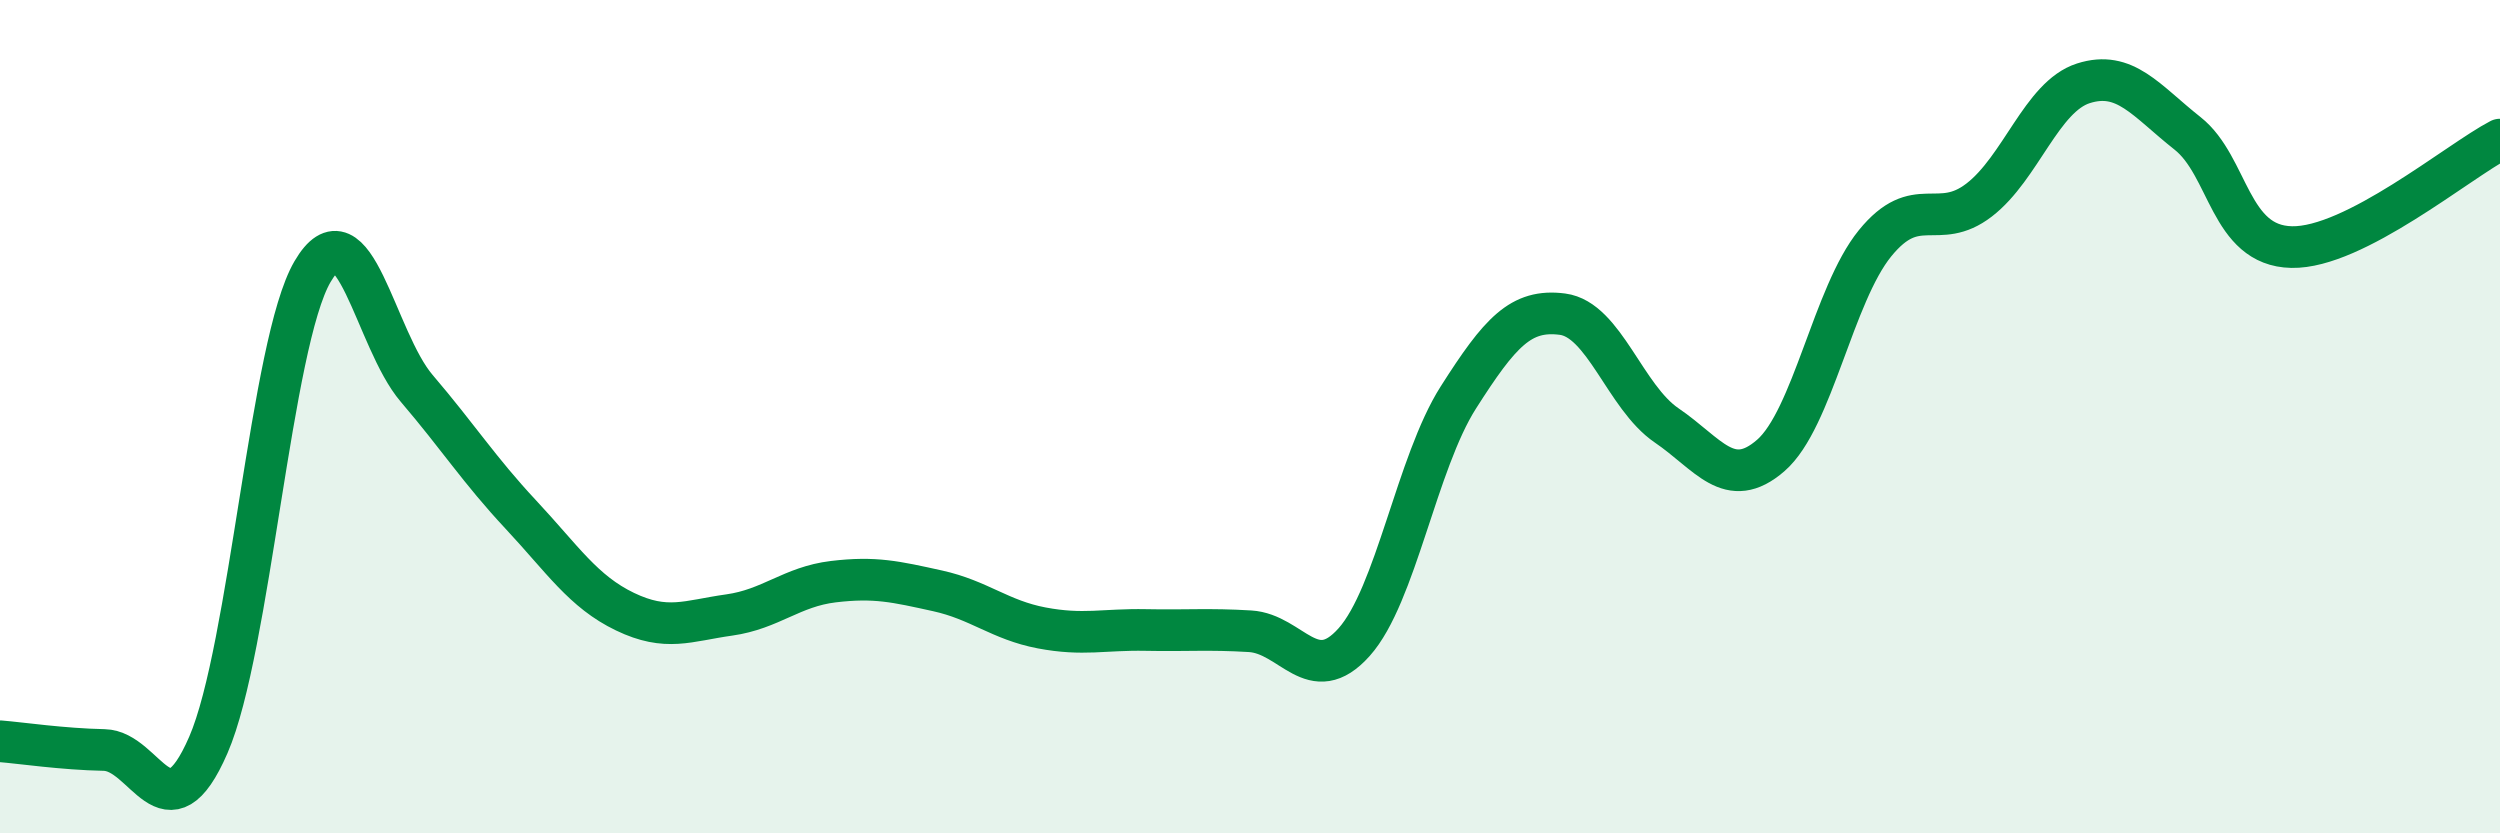 
    <svg width="60" height="20" viewBox="0 0 60 20" xmlns="http://www.w3.org/2000/svg">
      <path
        d="M 0,17.79 C 0.5,17.83 1.5,17.98 2.5,18 C 3.5,18.02 4,20.18 5,17.88 C 6,15.58 6.5,8.23 7.5,6.52 C 8.5,4.81 9,8.15 10,9.32 C 11,10.49 11.5,11.28 12.5,12.35 C 13.5,13.42 14,14.2 15,14.68 C 16,15.16 16.5,14.9 17.5,14.76 C 18.5,14.62 19,14.08 20,13.96 C 21,13.84 21.5,13.96 22.5,14.18 C 23.5,14.4 24,14.88 25,15.07 C 26,15.26 26.5,15.1 27.5,15.12 C 28.5,15.14 29,15.09 30,15.15 C 31,15.21 31.5,16.53 32.5,15.41 C 33.5,14.29 34,11.11 35,9.54 C 36,7.97 36.5,7.41 37.5,7.54 C 38.5,7.67 39,9.53 40,10.21 C 41,10.89 41.5,11.8 42.5,10.93 C 43.5,10.06 44,7.07 45,5.84 C 46,4.61 46.5,5.57 47.5,4.8 C 48.5,4.03 49,2.32 50,2 C 51,1.68 51.5,2.41 52.5,3.2 C 53.5,3.99 53.5,5.9 55,5.93 C 56.5,5.96 59,3.87 60,3.35L60 20L0 20Z"
        fill="#008740"
        opacity="0.1"
        stroke-linecap="round"
        stroke-linejoin="round"
      />
      <path
        d="M 0,17.79 C 0.5,17.83 1.5,17.98 2.5,18 C 3.5,18.02 4,20.18 5,17.88 C 6,15.58 6.5,8.23 7.5,6.52 C 8.5,4.81 9,8.15 10,9.32 C 11,10.49 11.5,11.28 12.5,12.35 C 13.5,13.42 14,14.2 15,14.68 C 16,15.16 16.5,14.9 17.5,14.76 C 18.5,14.62 19,14.08 20,13.96 C 21,13.84 21.5,13.96 22.5,14.18 C 23.5,14.4 24,14.88 25,15.07 C 26,15.26 26.5,15.1 27.5,15.12 C 28.5,15.14 29,15.09 30,15.15 C 31,15.21 31.5,16.53 32.5,15.41 C 33.5,14.29 34,11.11 35,9.54 C 36,7.97 36.5,7.41 37.5,7.54 C 38.5,7.67 39,9.53 40,10.21 C 41,10.89 41.5,11.8 42.5,10.93 C 43.5,10.06 44,7.07 45,5.84 C 46,4.61 46.5,5.57 47.5,4.8 C 48.5,4.03 49,2.32 50,2 C 51,1.68 51.5,2.41 52.5,3.2 C 53.5,3.99 53.5,5.9 55,5.93 C 56.5,5.96 59,3.87 60,3.35"
        stroke="#008740"
        stroke-width="1"
        fill="none"
        stroke-linecap="round"
        stroke-linejoin="round"
      />
    </svg>
  